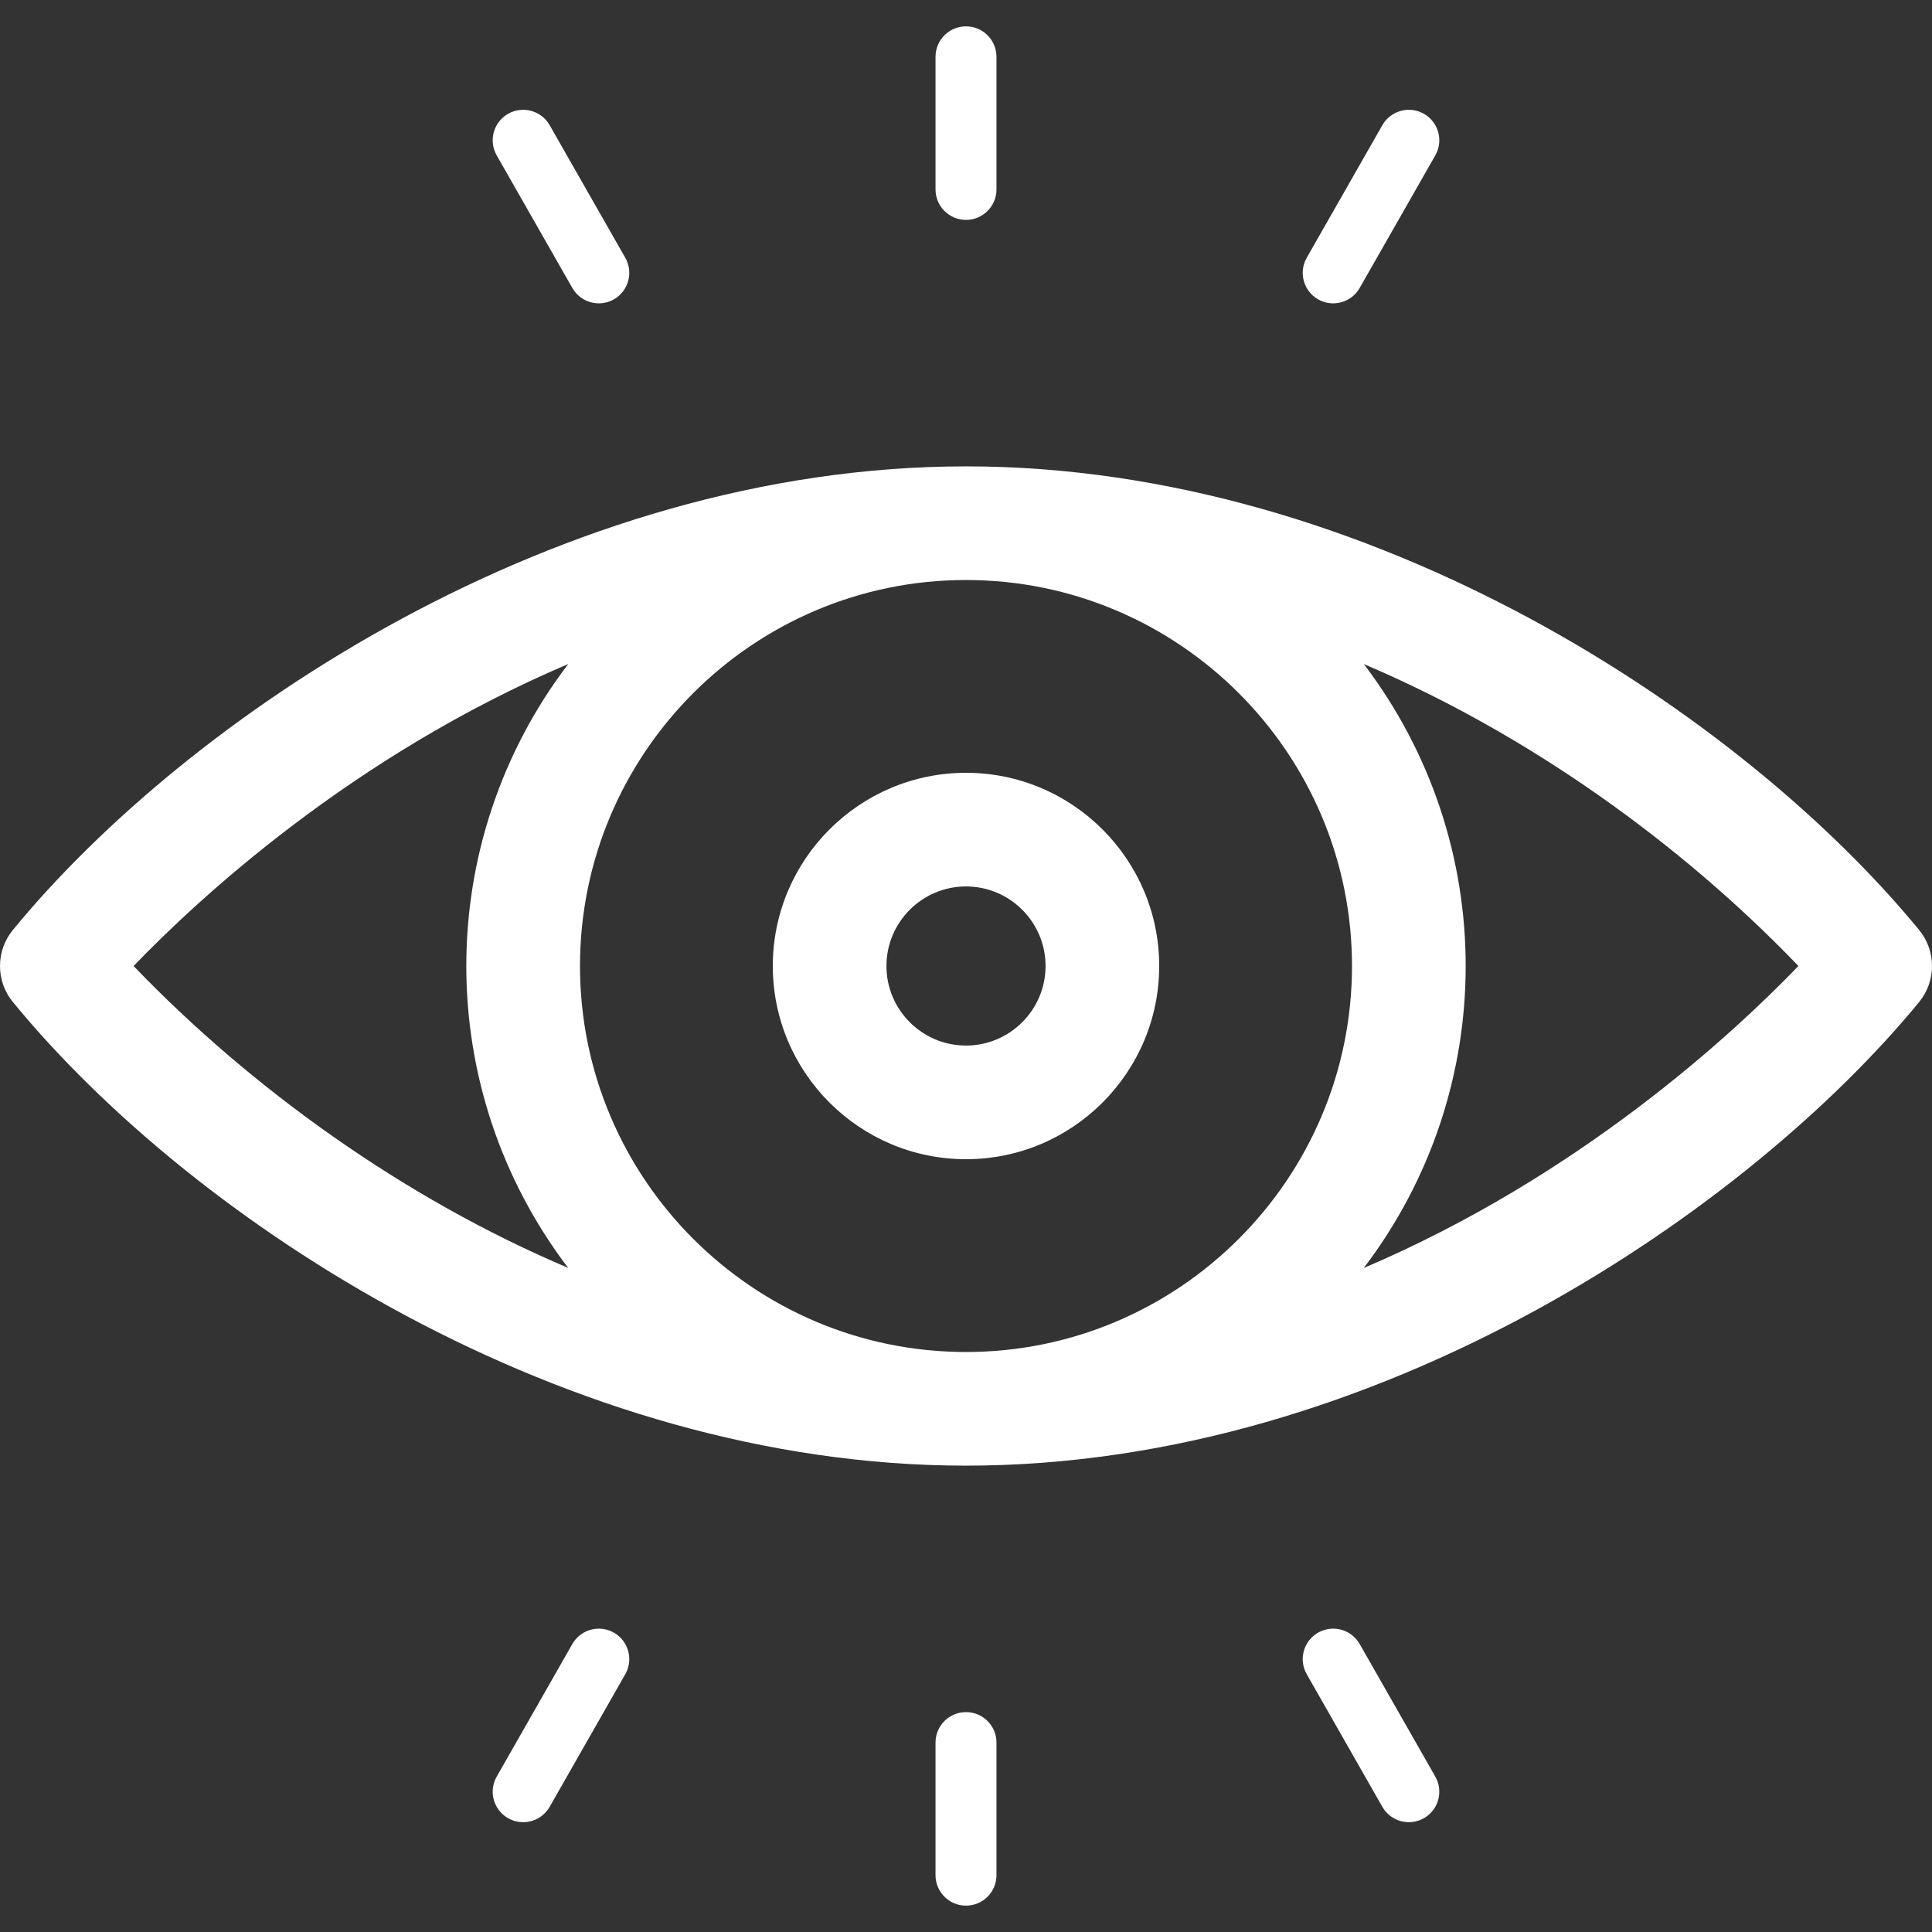 <svg width="180" height="180" viewBox="0 0 180 180" fill="none" xmlns="http://www.w3.org/2000/svg">
<rect x="0" y="0" width="180" height="180" fill="#333333" stroke="none"/>
<g clip-path="url(#clip0_163_3155)">
<path d="M178.799 86.642C162.439 66.71 127.803 43.45 90 43.45C52.062 43.45 17.424 66.868 1.201 86.642C-0.4 88.594 -0.4 91.406 1.201 93.358C17.949 113.772 52.667 136.551 90 136.551C128.66 136.551 163.149 112.425 178.799 93.358C180.401 91.406 180.401 88.594 178.799 86.642ZM125.962 90C125.962 109.83 109.83 125.963 90 125.963C70.169 125.963 54.037 109.829 54.037 90C54.037 70.17 70.17 54.038 90 54.038C109.832 54.038 125.962 70.172 125.962 90ZM12.446 90.001C18.404 83.808 32.772 70.443 52.941 61.865C40.283 78.496 40.279 101.49 52.935 118.128C37.6 111.628 23.354 101.36 12.446 90.001ZM127.06 118.135C139.717 101.504 139.721 78.51 127.066 61.872C142.4 68.372 156.646 78.641 167.555 89.998C161.596 96.192 147.229 109.557 127.06 118.135Z" fill="white"/>
<path d="M72 90C72 99.925 80.075 108 90 108C99.925 108 108 99.925 108 90C108 80.075 99.925 72 90 72C80.075 72 72 80.075 72 90ZM97.412 90C97.412 94.087 94.087 97.412 90 97.412C85.913 97.412 82.588 94.087 82.588 90C82.588 85.913 85.913 82.588 90 82.588C94.087 82.588 97.412 85.913 97.412 90Z" fill="white"/>
<path fill-rule="evenodd" clip-rule="evenodd" d="M87.16 17.647C87.16 19.215 88.432 20.487 90 20.487C91.568 20.487 92.839 19.215 92.839 17.647V5.294C92.839 3.726 91.568 2.455 90 2.455C88.432 2.455 87.16 3.726 87.16 5.294V17.647Z" fill="white"/>
<path fill-rule="evenodd" clip-rule="evenodd" d="M132.663 10.602C131.3 9.826 129.567 10.301 128.79 11.664L121.745 24.016C120.968 25.378 121.442 27.113 122.804 27.89C124.166 28.666 125.9 28.192 126.678 26.829L133.723 14.477C134.5 13.114 134.025 11.38 132.663 10.602Z" fill="white"/>
<path fill-rule="evenodd" clip-rule="evenodd" d="M51.21 11.663C50.434 10.301 48.699 9.826 47.337 10.603C45.975 11.38 45.5 13.114 46.277 14.477L53.323 26.829C54.1 28.191 55.833 28.666 57.196 27.889C58.558 27.112 59.033 25.378 58.256 24.015L51.21 11.663Z" fill="white"/>
<path fill-rule="evenodd" clip-rule="evenodd" d="M87.16 174.706C87.16 176.274 88.432 177.545 90 177.545C91.568 177.545 92.839 176.274 92.839 174.706V162.353C92.839 160.785 91.568 159.513 90 159.513C88.432 159.513 87.16 160.785 87.16 162.353V174.706Z" fill="white"/>
<path d="M57.196 152.111C55.876 151.358 54.207 151.78 53.398 153.046L53.323 153.17L46.277 165.523C45.5 166.885 45.975 168.62 47.337 169.397L47.465 169.466C48.807 170.143 50.458 169.656 51.21 168.337L58.256 155.984L58.325 155.855C59.002 154.514 58.515 152.864 57.196 152.111Z" fill="white"/>
<path d="M126.678 153.17C125.926 151.851 124.274 151.364 122.933 152.041L122.804 152.111C121.443 152.887 120.968 154.621 121.745 155.983L128.791 168.337L128.866 168.462C129.674 169.727 131.343 170.149 132.663 169.396C134.025 168.62 134.5 166.886 133.724 165.524L126.678 153.17Z" fill="white"/>
</g>
<defs>
<clipPath id="clip0_163_3155">
<rect width="180" height="180" fill="white"/>
</clipPath>
</defs>
</svg>
